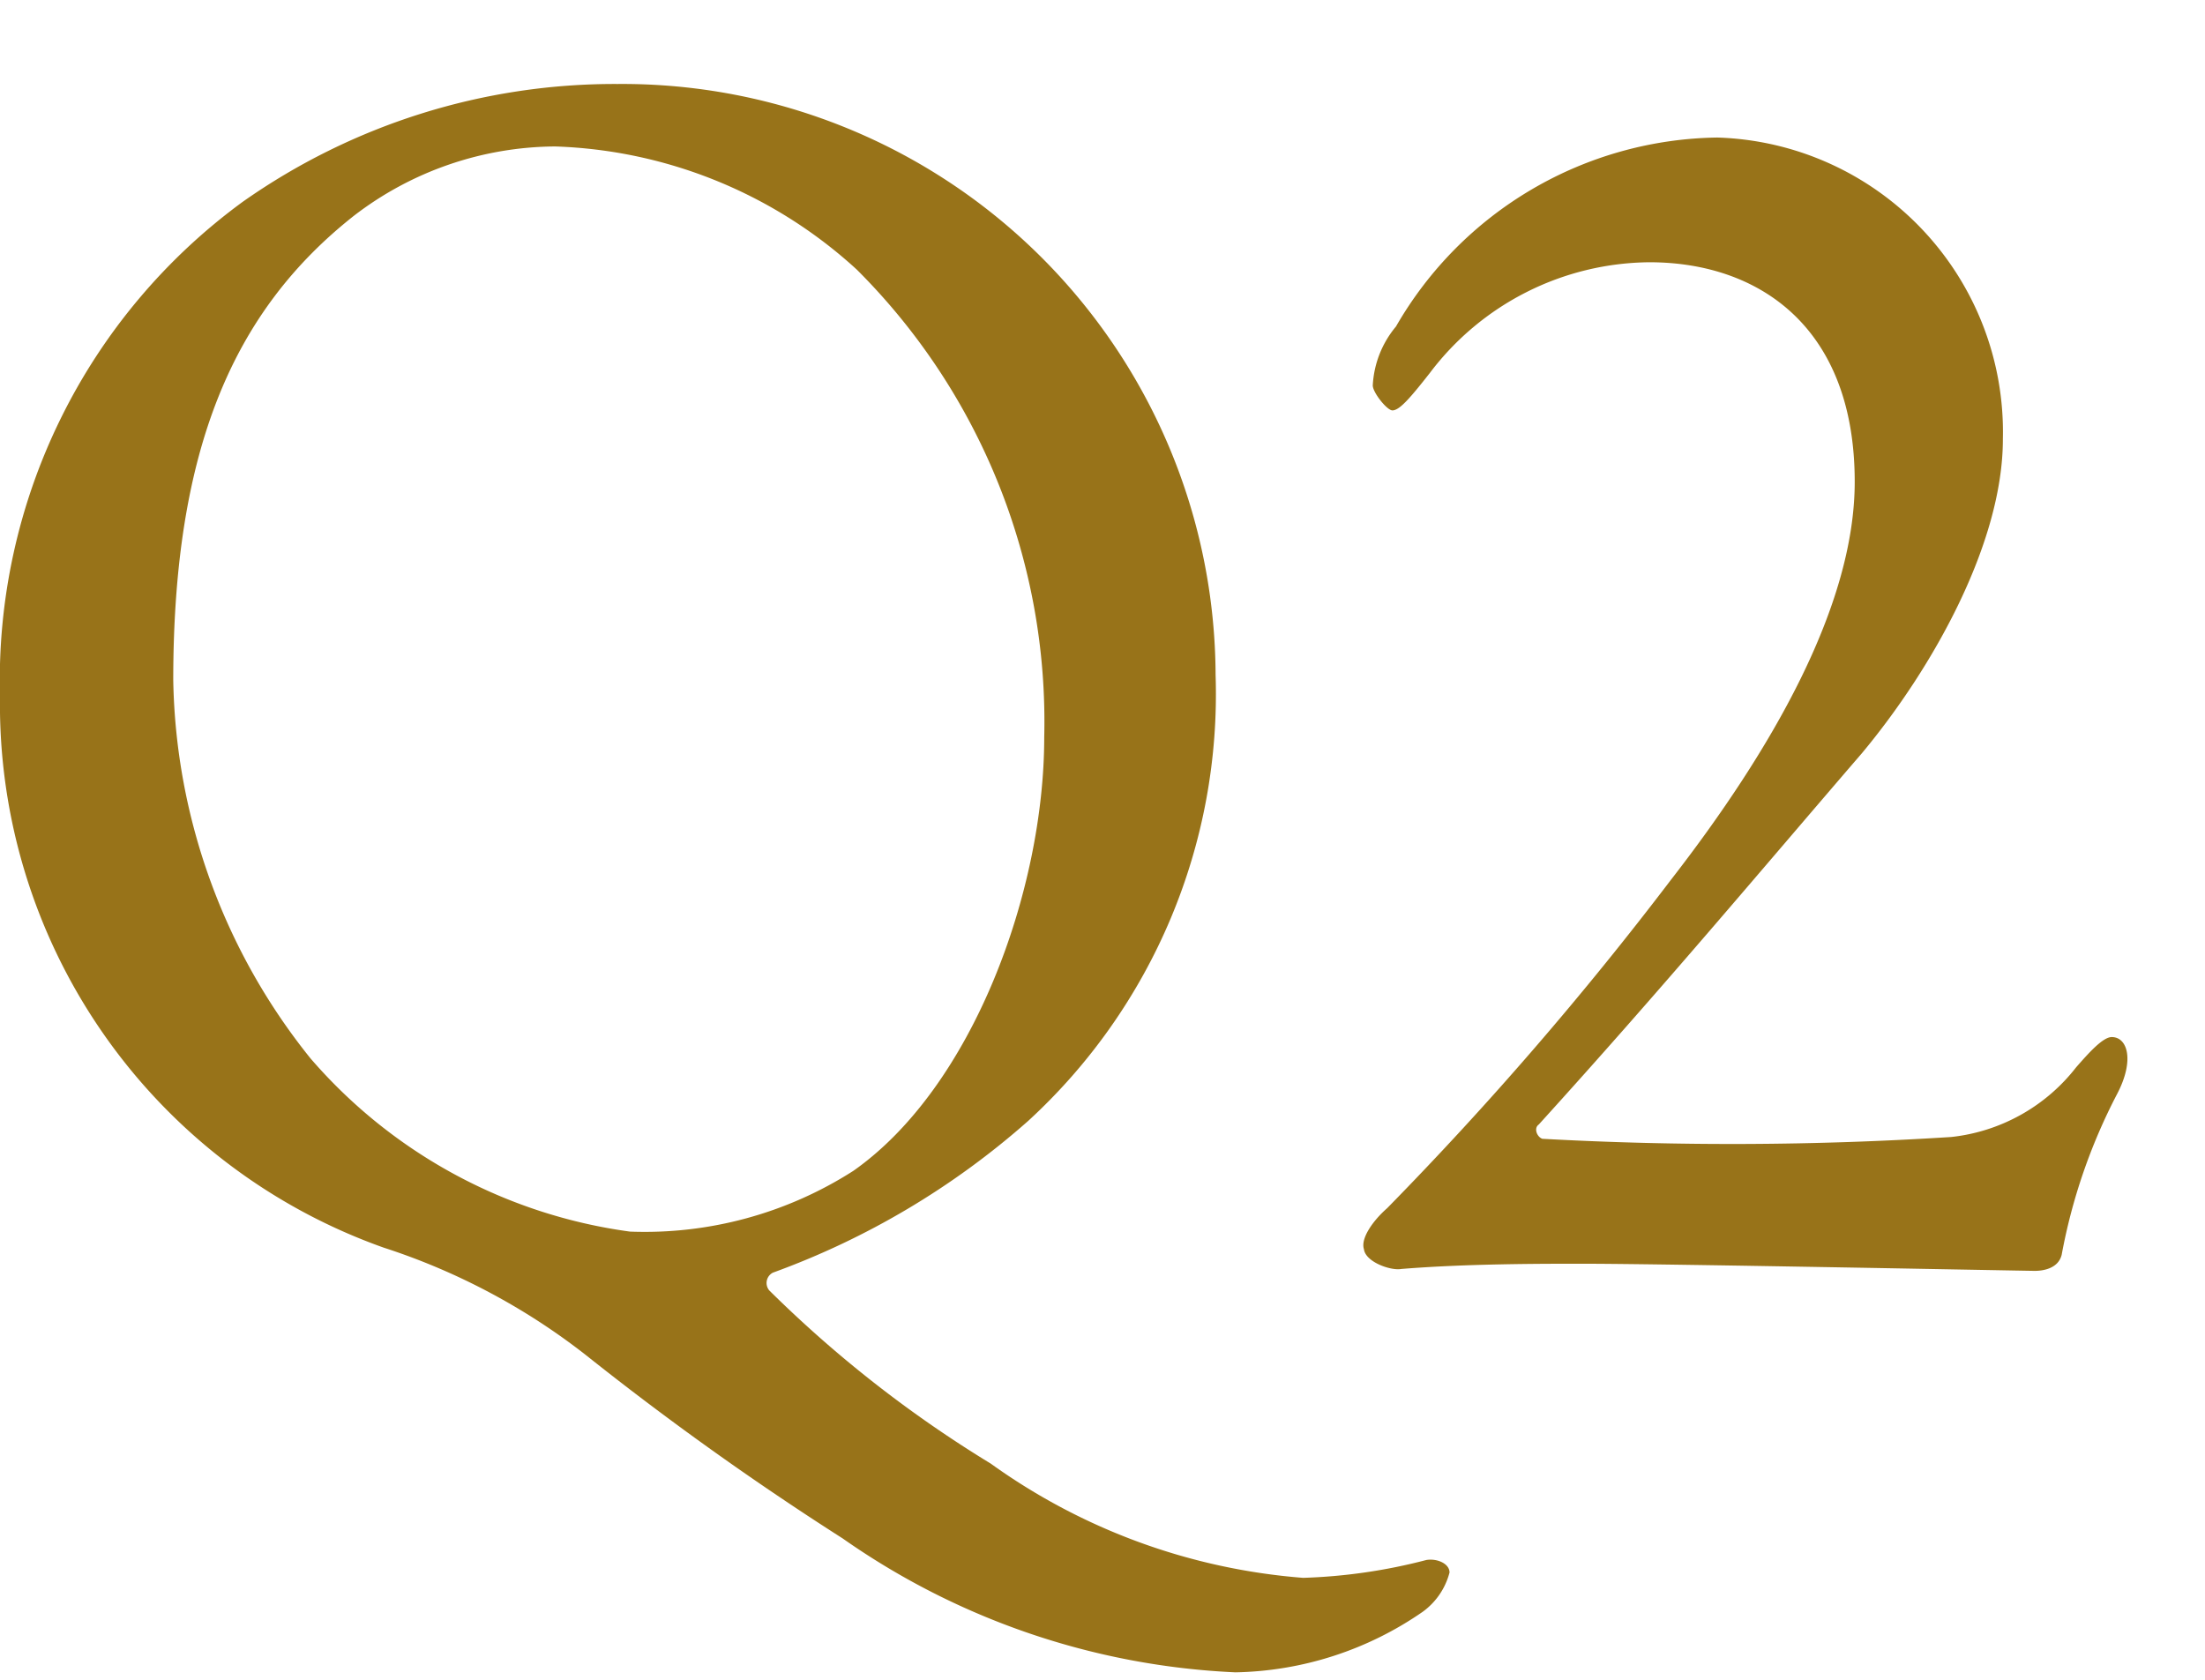 <svg xmlns="http://www.w3.org/2000/svg" width="42" height="32" viewBox="0 0 42 32"><path d="M11.764 1.6a12.3 12.3 0 0 0-7.14 2.244A11.291 11.291 0 0 0 0 13.262a10.984 10.984 0 0 0 7.31 10.506 12.5 12.5 0 0 1 3.842 2.04 57.647 57.647 0 0 0 4.9 3.5 14.119 14.119 0 0 0 7.48 2.55 6.471 6.471 0 0 0 3.568-1.154 1.339 1.339 0 0 0 .51-.748c0-.17-.238-.272-.442-.238a10.535 10.535 0 0 1-2.346.34 11.755 11.755 0 0 1-5.95-2.176 23.037 23.037 0 0 1-4.218-3.298.221.221 0 0 1 .068-.34 15.13 15.13 0 0 0 4.862-2.89 11.033 11.033 0 0 0 3.57-8.5A11.3 11.3 0 0 0 11.764 1.6Zm-1.19 1.19a8.934 8.934 0 0 1 5.746 2.346 12.161 12.161 0 0 1 3.57 8.908c0 2.924-1.36 6.664-3.638 8.262A7.371 7.371 0 0 1 12 23.462a9.769 9.769 0 0 1-6.086-3.3A11.812 11.812 0 0 1 3.3 12.956c0-4.42 1.156-7.038 3.434-8.84a6.343 6.343 0 0 1 3.84-1.326ZM26.69 24.174c1.224-.1 2.652-.1 3.434-.1 1.6 0 8.466.136 8.636.136.136 0 .442-.034.51-.306a10.9 10.9 0 0 1 1.054-3.06c.34-.646.2-1.088-.1-1.088-.17 0-.442.306-.68.578a3.488 3.488 0 0 1-2.38 1.326 65.708 65.708 0 0 1-7.786.034c-.1-.034-.17-.2-.068-.272 2.346-2.584 4.25-4.862 6.154-7.072 1.36-1.632 2.686-4.012 2.686-5.984a5.613 5.613 0 0 0-5.44-5.746 7.174 7.174 0 0 0-6.12 3.6 1.9 1.9 0 0 0-.442 1.122c0 .136.272.476.374.476.136 0 .34-.238.714-.714a5.294 5.294 0 0 1 4.182-2.108c2.074 0 3.91 1.224 3.91 4.182 0 2.38-1.6 5.134-3.5 7.582a65.91 65.91 0 0 1-5.406 6.256c-.272.238-.51.578-.442.782.03.242.506.412.71.376Z" fill="#987319"/><path fill="none" opacity=".55" d="M0 0h42v32H0z"/></svg>